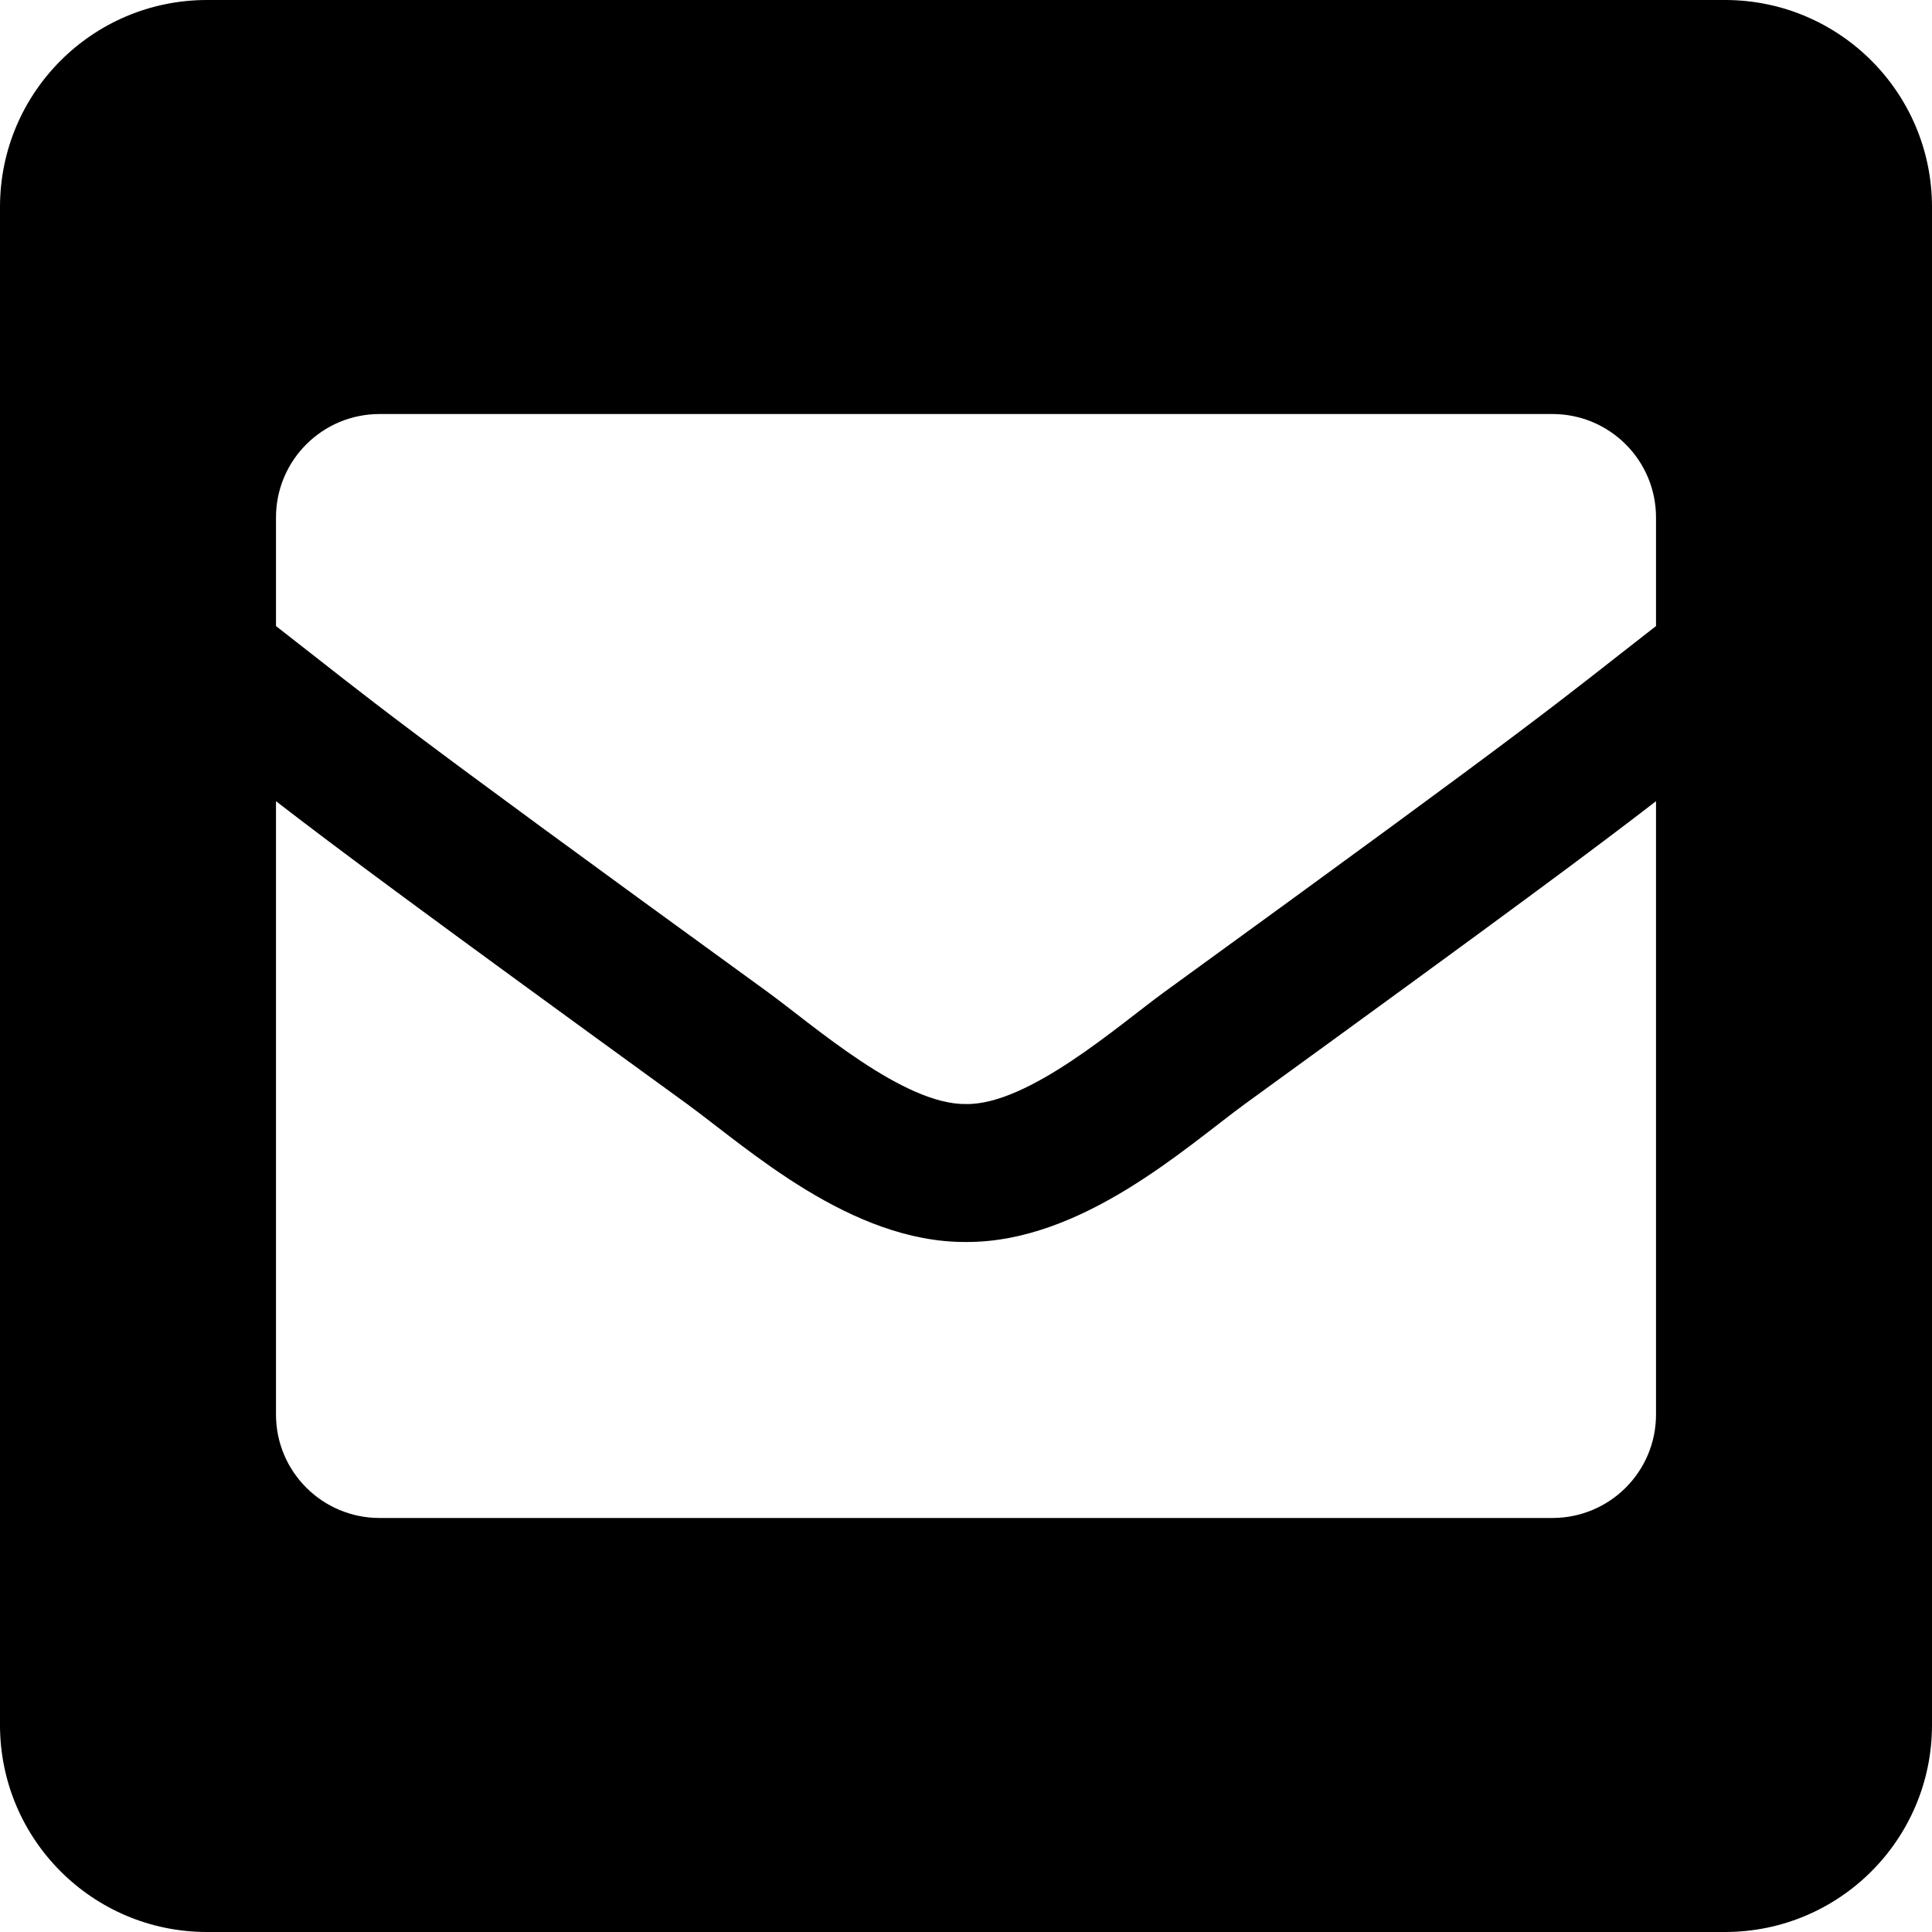 <?xml version="1.0" encoding="UTF-8"?>
<svg width="20px" height="20px" viewBox="0 0 20 20" version="1.1" xmlns="http://www.w3.org/2000/svg" xmlns:xlink="http://www.w3.org/1999/xlink">
    <title>envelope-square-solid</title>
    <g id="Page-1" stroke="none" stroke-width="1" fill="none" fill-rule="evenodd">
        <g id="Content-detail" transform="translate(-1428, -603)" fill="#000000" fill-rule="nonzero">
            <g id="envelope-square-solid" transform="translate(1428, 603)">
                <path d="M17.857,0 L2.143,0 C0.959,0 0,0.959 0,2.143 L0,17.857 C0,19.041 0.959,20 2.143,20 L17.857,20 C19.041,20 20,19.041 20,17.857 L20,2.143 C20,0.959 19.041,0 17.857,0 Z M7.952,10.273 C3.903,7.334 3.944,7.327 2.857,6.481 L2.857,5.357 C2.857,4.765 3.337,4.286 3.929,4.286 L16.071,4.286 C16.663,4.286 17.143,4.765 17.143,5.357 L17.143,6.481 C16.055,7.327 16.097,7.334 12.048,10.273 C11.58,10.614 10.647,11.439 10,11.429 C9.353,11.438 8.421,10.615 7.952,10.273 L7.952,10.273 Z M17.143,8.294 L17.143,14.643 C17.143,15.235 16.663,15.714 16.071,15.714 L3.929,15.714 C3.337,15.714 2.857,15.235 2.857,14.643 L2.857,8.294 C3.48,8.775 4.345,9.42 7.112,11.428 C7.744,11.89 8.807,12.863 10,12.857 C11.2,12.863 12.278,11.873 12.889,11.427 C15.655,9.42 16.52,8.775 17.143,8.294 Z" id="Shape"></path>
            </g>
        </g>
    </g>
</svg>